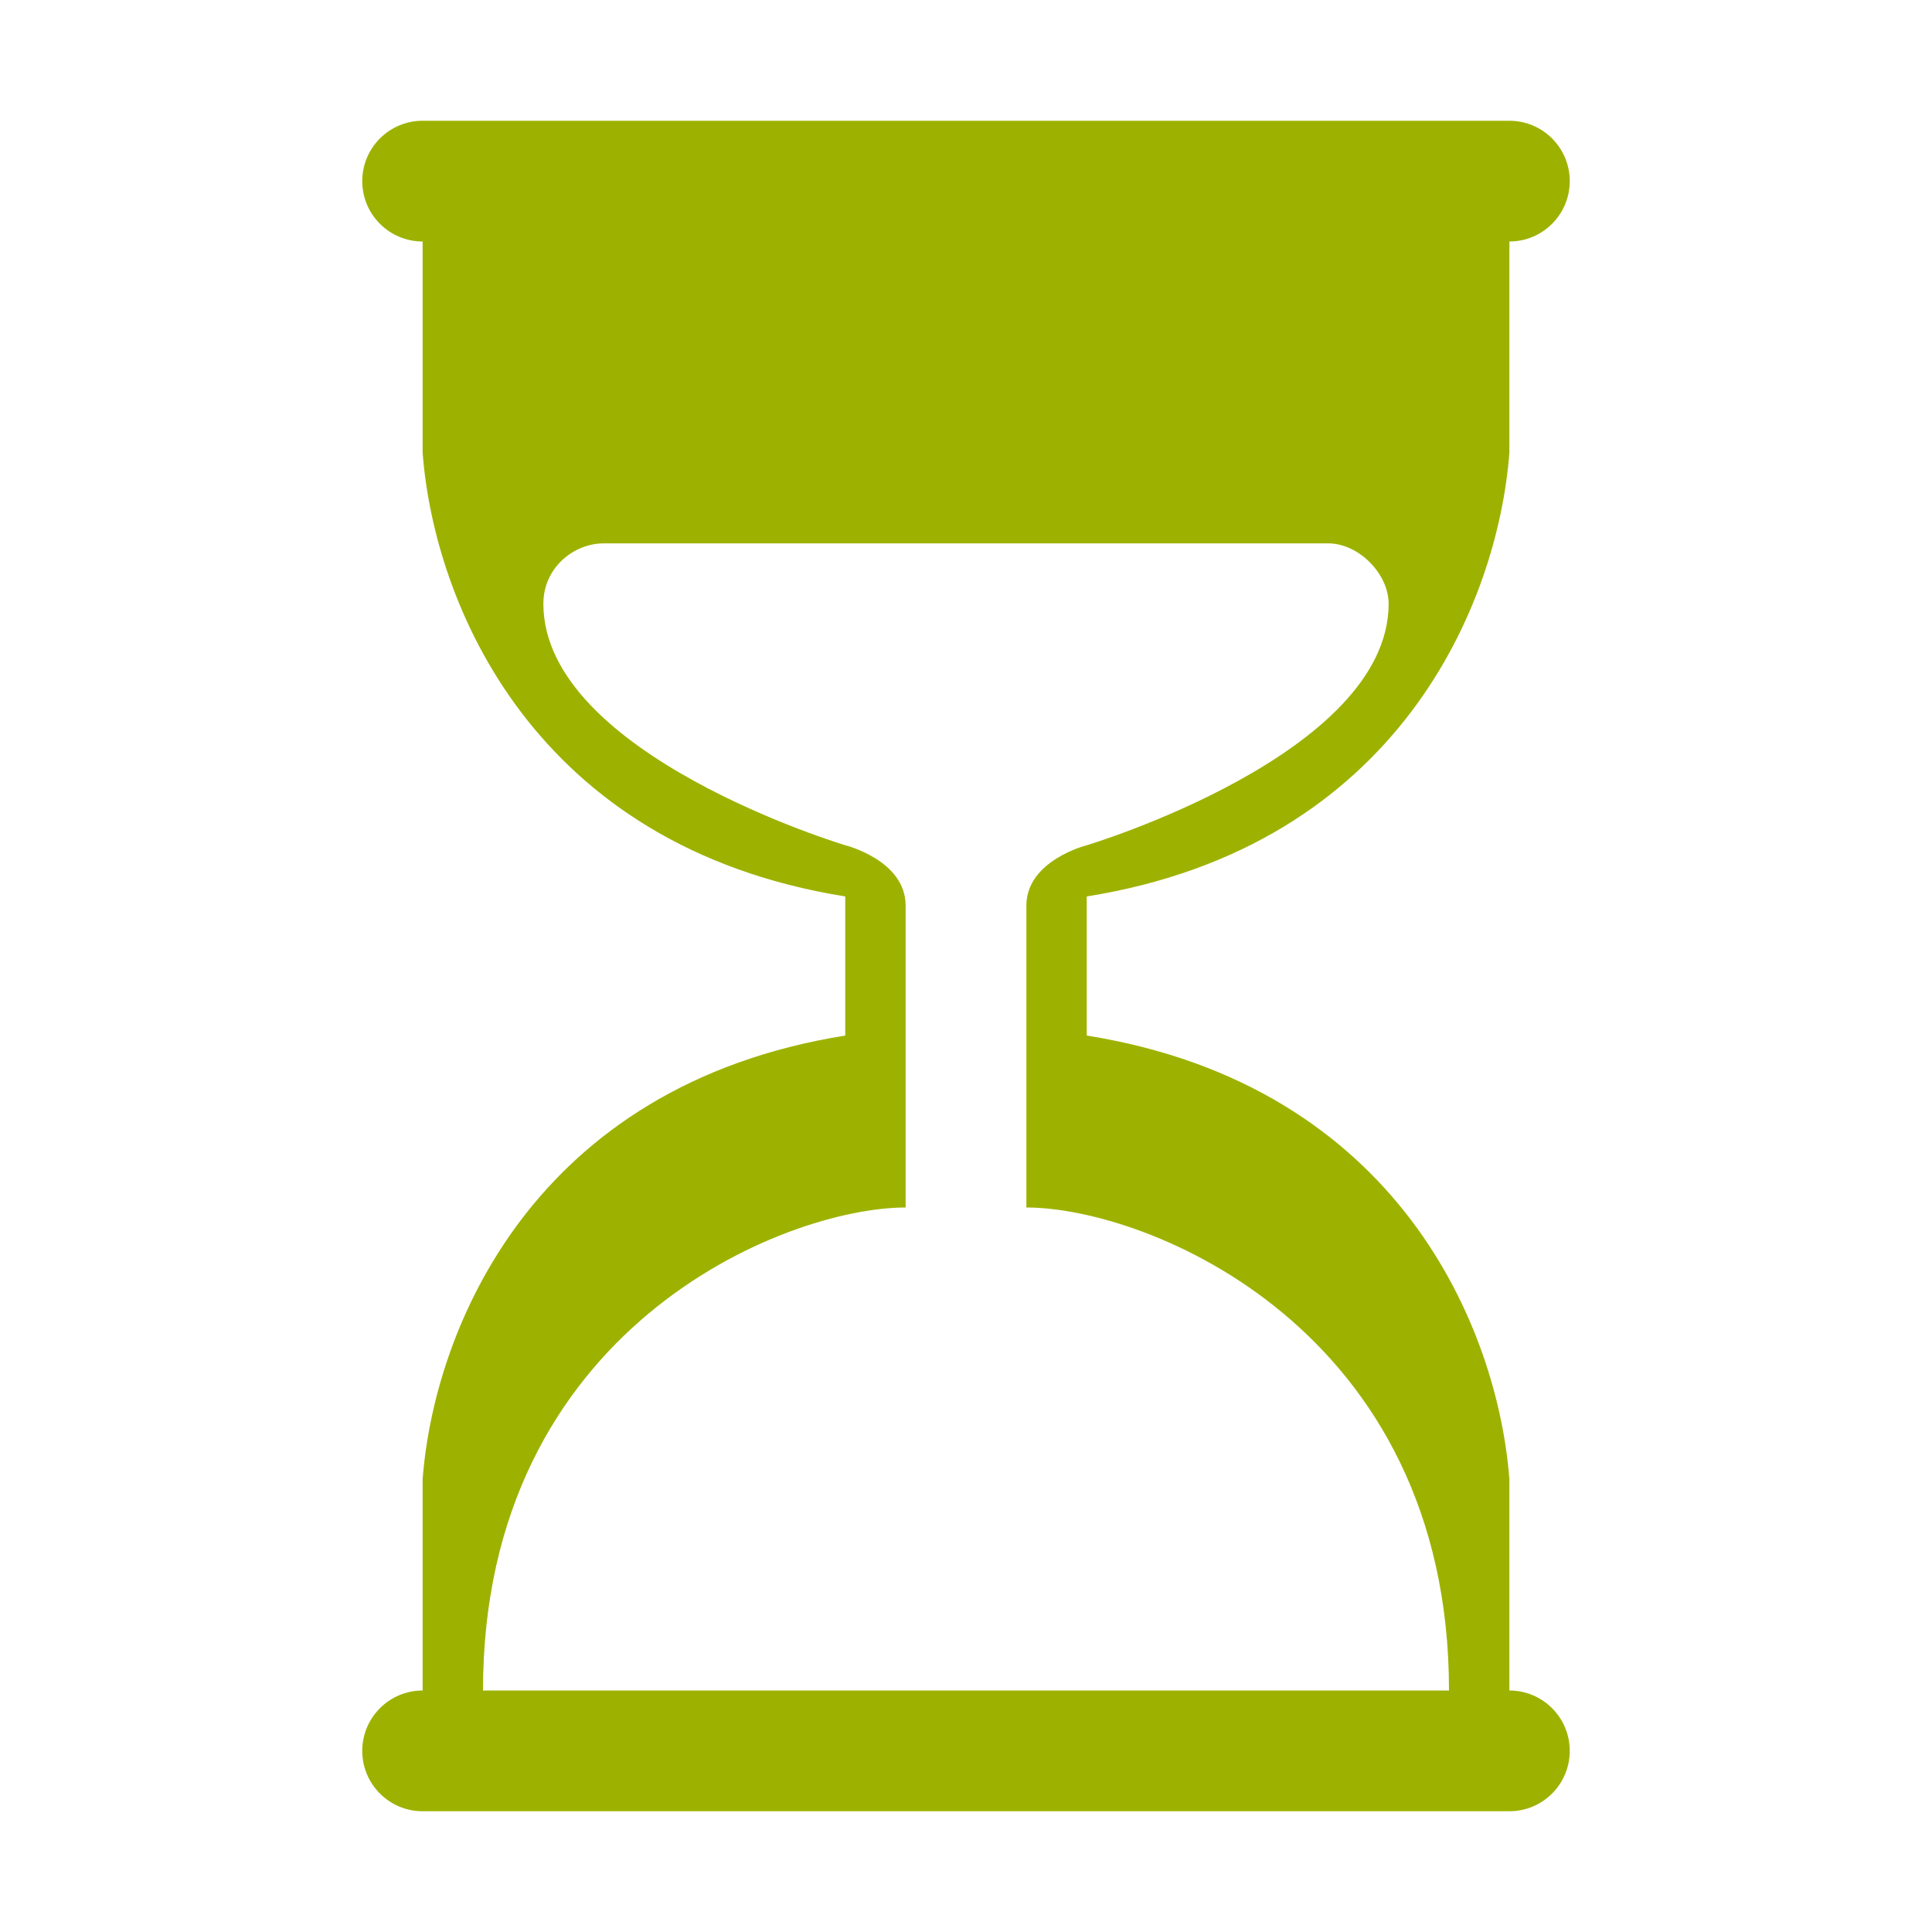 <?xml version="1.0" encoding="UTF-8"?> <svg xmlns="http://www.w3.org/2000/svg" viewBox="0 0 32.00 32.00" data-guides="{&quot;vertical&quot;:[],&quot;horizontal&quot;:[]}"><defs></defs><path fill="#9db200" stroke="none" fill-opacity="1" stroke-width="1" stroke-opacity="1" color="rgb(51, 51, 51)" id="tSvg185a872487a" title="Path 10" d="M6 3C6 2.448 6.448 2 7 2C13 2 19 2 25 2C25.552 2 26 2.448 26 3C26 3.552 25.552 4 25 4C25 5.167 25 6.333 25 7.5C24.81 9.984 23.177 14.019 18 14.848C18 15.616 18 16.384 18 17.152C23.177 17.981 24.81 22.016 25 24.5C25 25.667 25 26.833 25 28C25.552 28 26 28.448 26 29C26 29.552 25.552 30 25 30C19 30 13 30 7 30C6.448 30 6 29.552 6 29C6 28.448 6.448 28 7 28C7 26.833 7 25.667 7 24.5C7.19 22.016 8.823 17.981 14 17.152C14 16.384 14 15.616 14 14.848C8.823 14.019 7.19 9.984 7 7.5C7 6.333 7 5.167 7 4C6.448 4 6 3.552 6 3ZM8 28C13.333 28 18.667 28 24 28C24 22 19 20 17 20C17 18.333 17 16.667 17 15C17 14.25 18 14 18 14C18 14 23 12.5 23 10C23 9.5 22.5 9 22 9C18 9 14 9 10 9C9.5 9 9 9.404 9 10C9 12.5 14 14 14 14C14 14 15 14.247 15 15C15 16.667 15 18.333 15 20C13 20 8 22 8 28Z"></path></svg> 